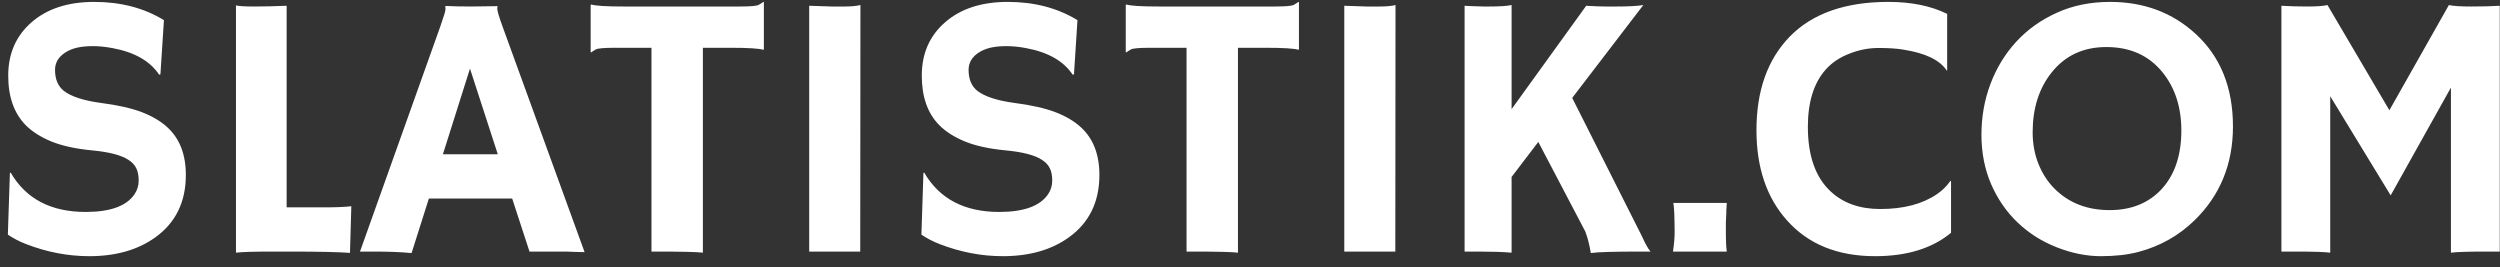 <svg width="159" height="17" viewBox="0 0 159 17" fill="none" xmlns="http://www.w3.org/2000/svg">
<rect x="0" y="0" width="159" height="17" fill="#333333" stroke="none"/>
<g clip-path="url(#clip0_2001_12)">
<path d="M10.426 1.281L10.203 4.727L10.121 4.75C9.543 3.883 8.559 3.32 7.168 3.062C6.73 2.977 6.309 2.934 5.902 2.934C5.504 2.934 5.16 2.969 4.871 3.039C4.59 3.109 4.348 3.211 4.145 3.344C3.715 3.625 3.5 3.992 3.5 4.445C3.5 5.039 3.688 5.484 4.062 5.781C4.531 6.141 5.309 6.395 6.395 6.543C7.48 6.684 8.352 6.879 9.008 7.129C9.664 7.379 10.203 7.695 10.625 8.078C11.422 8.797 11.82 9.812 11.82 11.125C11.82 12.844 11.172 14.168 9.875 15.098C8.766 15.895 7.367 16.293 5.68 16.293C4.32 16.293 2.977 16.035 1.648 15.52C1.211 15.348 0.828 15.148 0.5 14.922L0.629 11.008L0.676 10.973C1.645 12.645 3.234 13.48 5.445 13.48C7.016 13.48 8.055 13.102 8.562 12.344C8.734 12.086 8.82 11.801 8.82 11.488C8.82 11.168 8.77 10.906 8.668 10.703C8.566 10.492 8.398 10.312 8.164 10.164C7.711 9.867 6.949 9.668 5.879 9.566C4.809 9.465 3.934 9.273 3.254 8.992C2.574 8.711 2.031 8.363 1.625 7.949C0.891 7.199 0.523 6.152 0.523 4.809C0.523 3.418 1.012 2.293 1.988 1.434C2.98 0.559 4.316 0.121 5.996 0.121C7.684 0.121 9.16 0.508 10.426 1.281ZM17.293 16C16.145 16 15.383 16.023 15.008 16.07V0.344C15.195 0.391 15.582 0.414 16.168 0.414C16.762 0.414 17.449 0.398 18.23 0.367V13.188H20.656C21.359 13.188 21.922 13.164 22.344 13.117C22.289 14.945 22.262 15.895 22.262 15.965V16.082C21.496 16.027 20.211 16 18.406 16H17.293ZM26.176 16.094C25.504 16.031 24.719 16 23.82 16H22.895L27.992 1.715C28.219 1.074 28.332 0.703 28.332 0.602C28.332 0.492 28.328 0.426 28.32 0.402L28.332 0.379C28.84 0.402 29.379 0.414 29.949 0.414C30.418 0.414 30.98 0.406 31.637 0.391L31.648 0.414C31.633 0.445 31.625 0.488 31.625 0.543C31.625 0.691 31.742 1.086 31.977 1.727L37.18 16.035C37.023 16.027 36.84 16.023 36.629 16.023C36.629 16.023 36.426 16.016 36.02 16C35.824 16 35.648 16 35.492 16H33.676L32.574 12.625H27.277L26.176 16.094ZM31.66 9.812L29.891 4.363L28.168 9.812H31.66ZM44.703 16.07C44.328 16.023 43.363 16 41.809 16H41.434V3.039H39.113C38.426 3.039 38.02 3.074 37.895 3.145C37.77 3.215 37.672 3.277 37.602 3.332L37.566 3.32V0.32L37.602 0.285C37.859 0.371 38.555 0.414 39.688 0.414H47.035C47.723 0.414 48.129 0.379 48.254 0.309C48.379 0.238 48.477 0.176 48.547 0.121L48.582 0.133V3.133L48.547 3.168C48.289 3.082 47.594 3.039 46.461 3.039H44.703V16.07ZM51.465 0.367C52.246 0.398 52.719 0.414 52.883 0.414H53.727C54.141 0.414 54.473 0.383 54.723 0.32L54.711 16H51.465V0.367ZM68.527 1.281L68.305 4.727L68.223 4.75C67.644 3.883 66.66 3.32 65.269 3.062C64.832 2.977 64.41 2.934 64.004 2.934C63.605 2.934 63.262 2.969 62.973 3.039C62.691 3.109 62.449 3.211 62.246 3.344C61.816 3.625 61.602 3.992 61.602 4.445C61.602 5.039 61.789 5.484 62.164 5.781C62.633 6.141 63.41 6.395 64.496 6.543C65.582 6.684 66.453 6.879 67.109 7.129C67.766 7.379 68.305 7.695 68.727 8.078C69.523 8.797 69.922 9.812 69.922 11.125C69.922 12.844 69.273 14.168 67.977 15.098C66.867 15.895 65.469 16.293 63.781 16.293C62.422 16.293 61.078 16.035 59.75 15.52C59.312 15.348 58.93 15.148 58.602 14.922L58.73 11.008L58.777 10.973C59.746 12.645 61.336 13.48 63.547 13.48C65.117 13.48 66.156 13.102 66.664 12.344C66.836 12.086 66.922 11.801 66.922 11.488C66.922 11.168 66.871 10.906 66.769 10.703C66.668 10.492 66.5 10.312 66.266 10.164C65.812 9.867 65.051 9.668 63.98 9.566C62.91 9.465 62.035 9.273 61.355 8.992C60.676 8.711 60.133 8.363 59.727 7.949C58.992 7.199 58.625 6.152 58.625 4.809C58.625 3.418 59.113 2.293 60.09 1.434C61.082 0.559 62.418 0.121 64.098 0.121C65.785 0.121 67.262 0.508 68.527 1.281ZM78.734 16.07C78.359 16.023 77.394 16 75.84 16H75.465V3.039H73.144C72.457 3.039 72.051 3.074 71.926 3.145C71.801 3.215 71.703 3.277 71.633 3.332L71.598 3.32V0.32L71.633 0.285C71.891 0.371 72.586 0.414 73.719 0.414H81.066C81.754 0.414 82.16 0.379 82.285 0.309C82.41 0.238 82.508 0.176 82.578 0.121L82.613 0.133V3.133L82.578 3.168C82.32 3.082 81.625 3.039 80.492 3.039H78.734V16.07ZM85.496 0.367C86.277 0.398 86.75 0.414 86.914 0.414H87.758C88.172 0.414 88.504 0.383 88.754 0.32L88.742 16H85.496V0.367ZM96.137 16.07C95.598 16.023 94.91 16 94.074 16H93.148V0.367L93.617 0.391C93.945 0.406 94.191 0.414 94.356 0.414H94.695C95.383 0.414 95.863 0.383 96.137 0.32V6.941L100.883 0.367C101.383 0.398 101.805 0.414 102.148 0.414H102.793C103.598 0.414 104.172 0.383 104.516 0.32L99.992 6.227L104.445 15.062C104.633 15.492 104.809 15.805 104.973 16H104.258C102.609 16 101.582 16.031 101.176 16.094C101.09 15.57 100.973 15.113 100.824 14.723L97.836 9.027L96.137 11.254V16.07ZM106.402 16C106.473 15.523 106.508 15.102 106.508 14.734C106.508 14.367 106.504 14.117 106.496 13.984C106.496 13.844 106.492 13.707 106.484 13.574C106.477 13.441 106.469 13.316 106.461 13.199L106.426 12.906H109.824C109.801 13.203 109.789 13.445 109.789 13.633L109.766 14.125C109.766 14.273 109.766 14.555 109.766 14.969C109.766 15.375 109.785 15.719 109.824 16H106.402ZM120.102 0.121C121.562 0.121 122.809 0.375 123.84 0.883V4.469L123.816 4.492C123.379 3.82 122.457 3.375 121.051 3.156C120.637 3.086 120.113 3.051 119.48 3.051C118.848 3.051 118.227 3.172 117.617 3.414C117.008 3.648 116.508 3.984 116.117 4.422C115.359 5.273 114.98 6.488 114.98 8.066C114.98 9.902 115.461 11.27 116.422 12.168C117.219 12.918 118.273 13.293 119.586 13.293C121.07 13.293 122.273 12.977 123.195 12.344C123.531 12.117 123.816 11.836 124.051 11.5L124.086 11.523V14.805C122.891 15.797 121.281 16.293 119.258 16.293C116.875 16.293 115.008 15.535 113.656 14.02C112.359 12.574 111.711 10.66 111.711 8.277C111.711 5.754 112.422 3.766 113.844 2.312C115.281 0.852 117.367 0.121 120.102 0.121ZM128.316 14.148C127.605 13.469 127.043 12.652 126.629 11.699C126.223 10.746 126.02 9.703 126.02 8.57C126.02 7.43 126.211 6.352 126.594 5.336C126.977 4.32 127.523 3.426 128.234 2.652C128.945 1.879 129.805 1.266 130.812 0.812C131.82 0.352 132.949 0.121 134.199 0.121C136.355 0.121 138.172 0.801 139.648 2.16C141.227 3.613 142.016 5.574 142.016 8.043C142.016 10.434 141.203 12.422 139.578 14.008C138.578 14.984 137.387 15.656 136.004 16.023C135.324 16.203 134.527 16.293 133.613 16.293C132.707 16.293 131.773 16.105 130.812 15.73C129.859 15.355 129.027 14.828 128.316 14.148ZM129.277 8.406C129.277 9.133 129.398 9.801 129.641 10.41C129.883 11.02 130.219 11.543 130.648 11.98C131.562 12.902 132.738 13.363 134.176 13.363C135.543 13.363 136.641 12.922 137.469 12.039C138.312 11.125 138.734 9.879 138.734 8.301C138.734 6.816 138.332 5.578 137.527 4.586C136.66 3.523 135.473 2.992 133.965 2.992C132.504 2.992 131.344 3.531 130.484 4.609C129.68 5.617 129.277 6.883 129.277 8.406ZM148.203 16.07C147.828 16.023 147.105 16 146.035 16H145.098V0.367C145.598 0.398 146.148 0.414 146.75 0.414C147.352 0.414 147.777 0.383 148.027 0.32L151.965 7.012L155.75 0.32C156 0.383 156.477 0.414 157.18 0.414C157.883 0.414 158.484 0.398 158.984 0.367V16H158.047C156.977 16 156.254 16.023 155.879 16.07V5.57L152.047 12.426L148.203 6.121V16.07Z" fill="white"/>
</g>
<defs>
<clipPath id="clip0_2001_12">
<rect width="159" height="17" fill="white"/>
</clipPath>
</defs>
</svg>
